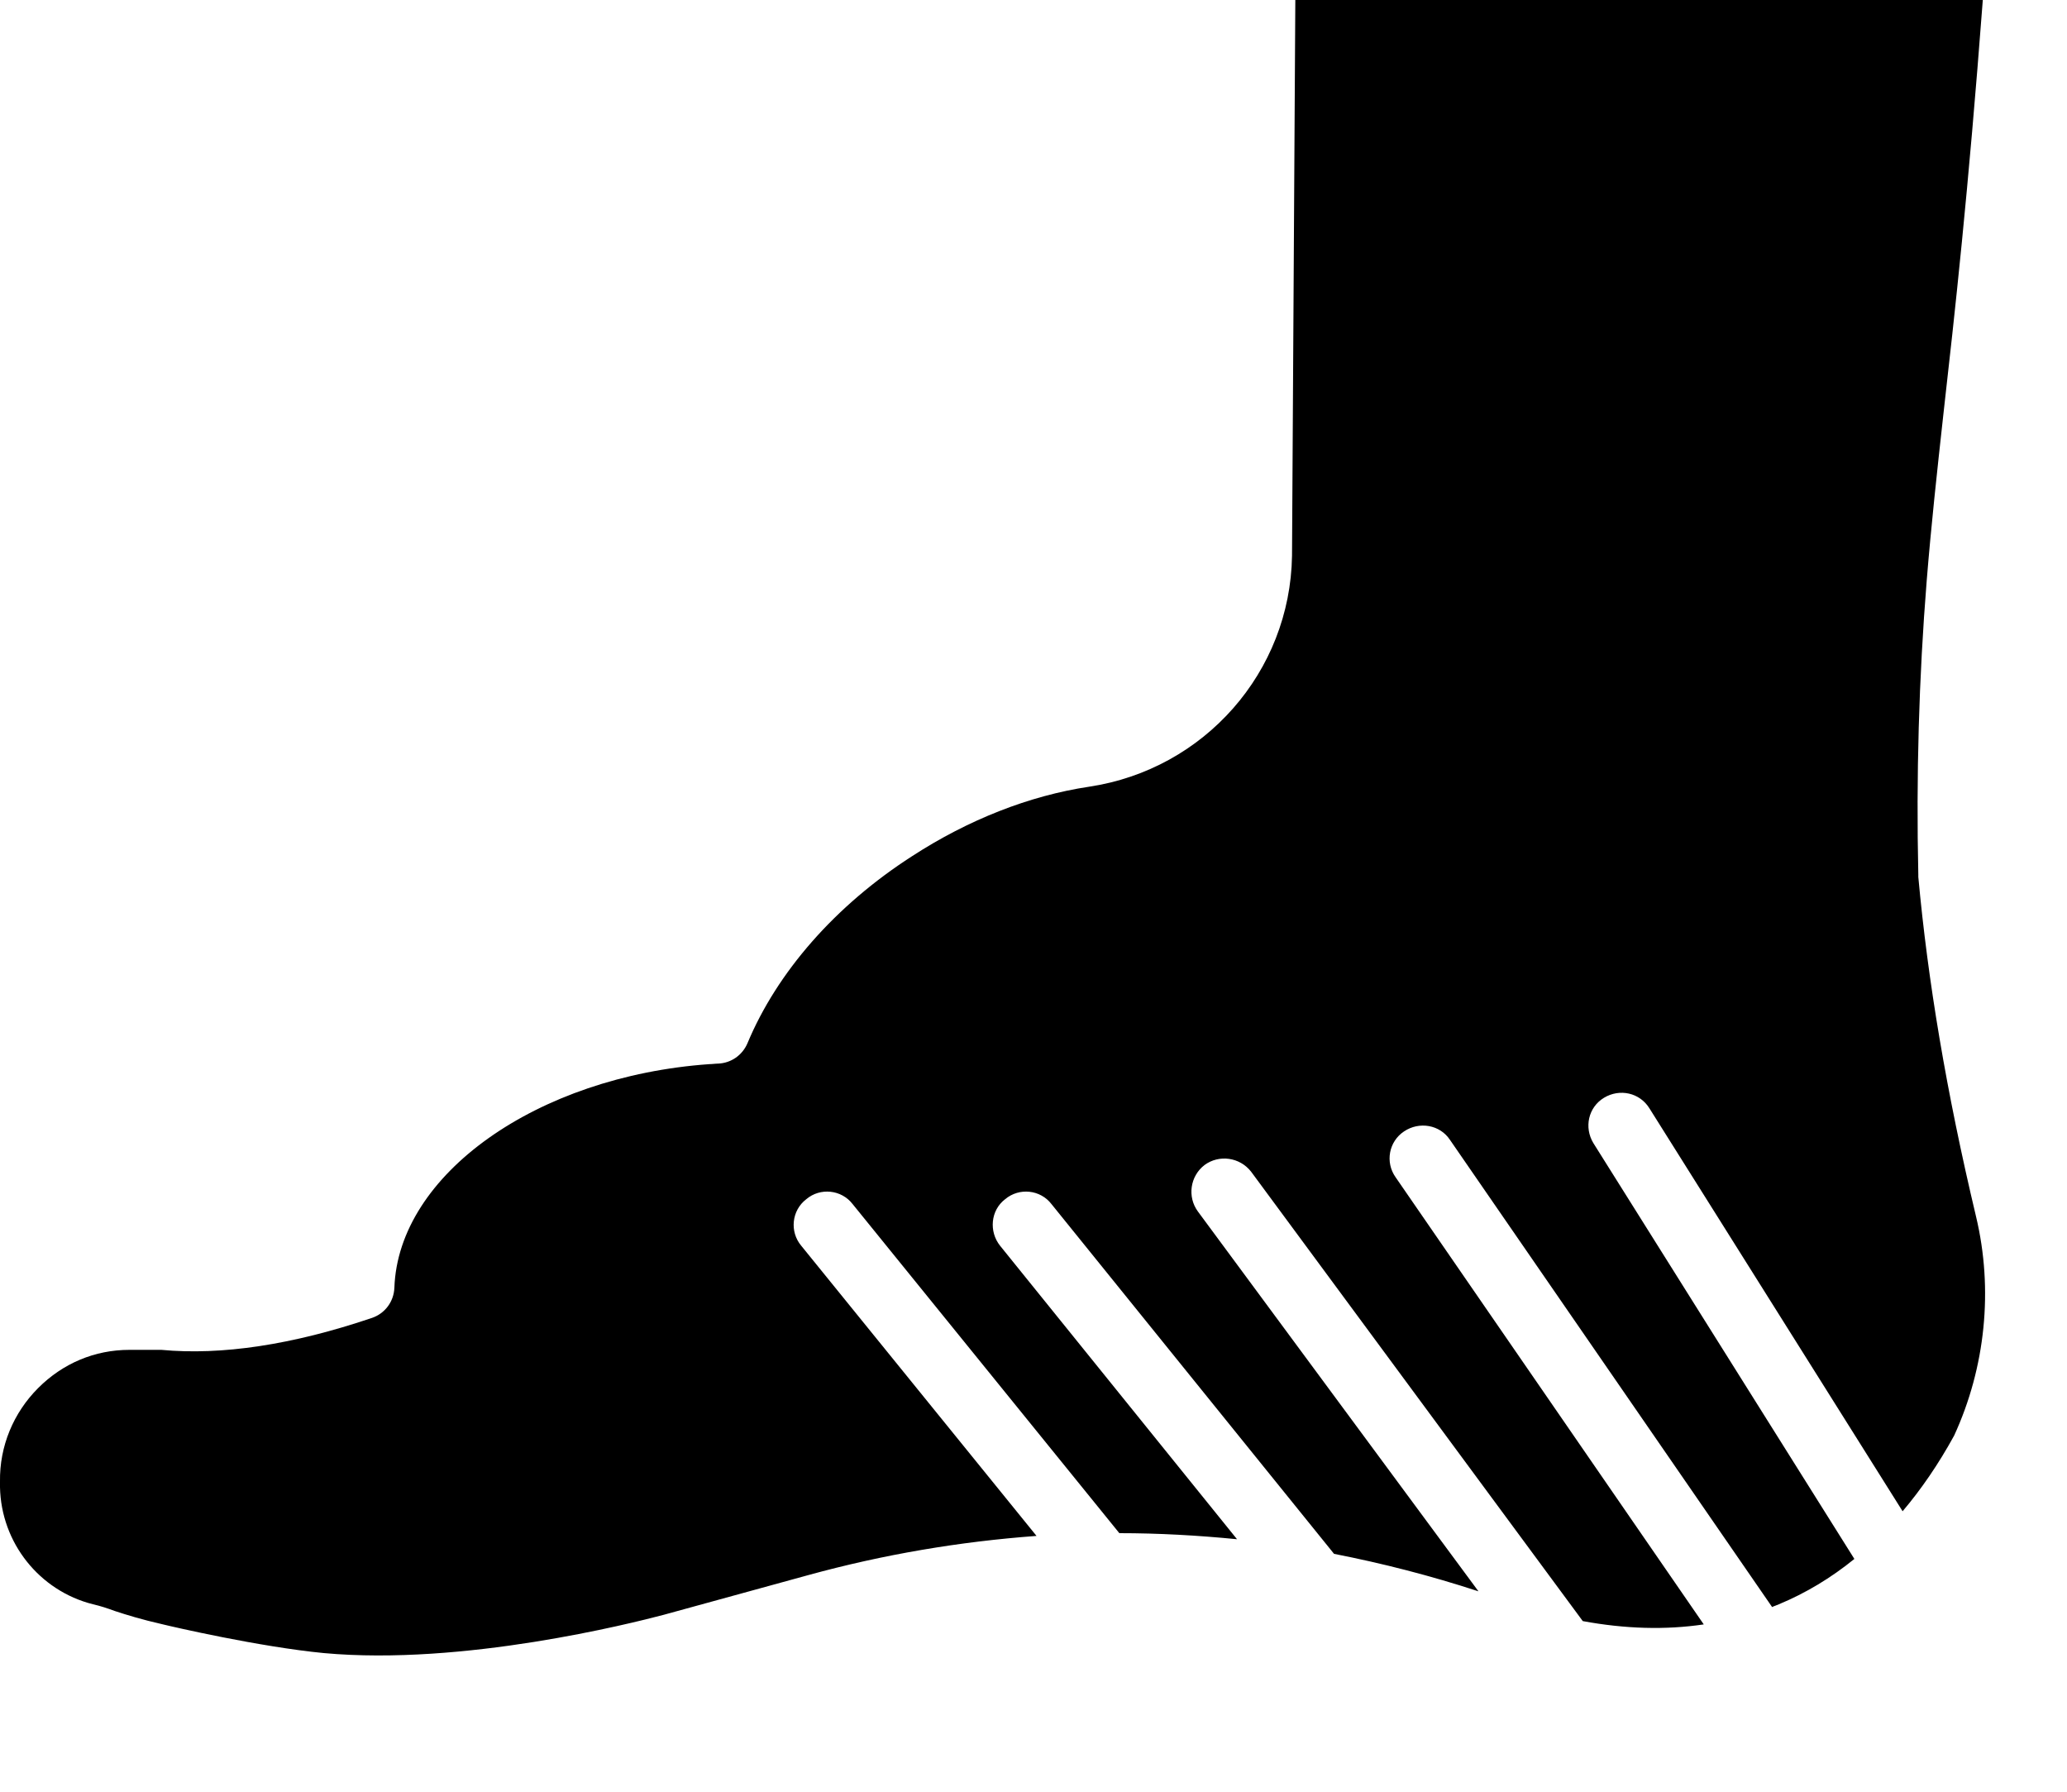 <?xml version="1.0" encoding="utf-8"?>
<svg xmlns="http://www.w3.org/2000/svg" fill="none" height="13" viewBox="0 0 15 13" width="15">
<path d="M14.34 8.827C14.124 7.92 13.99 7.115 13.921 6.363V6.347C13.905 5.639 13.925 4.919 13.982 4.212C14.014 3.818 14.055 3.44 14.104 2.996C14.185 2.281 14.283 1.403 14.389 0H9.4L9.376 4.033C9.363 4.875 8.741 5.582 7.904 5.708C7.469 5.773 7.026 5.948 6.619 6.212C6.062 6.57 5.639 7.054 5.424 7.57C5.387 7.656 5.306 7.713 5.212 7.717C5.192 7.717 5.168 7.721 5.147 7.721C3.895 7.81 2.891 8.522 2.862 9.343C2.858 9.445 2.793 9.53 2.7 9.562C2.122 9.758 1.606 9.835 1.171 9.794H0.939C0.687 9.794 0.456 9.892 0.277 10.071C0.098 10.25 -0.004 10.493 0 10.75V10.79C0.008 11.193 0.285 11.542 0.675 11.64C0.728 11.652 0.777 11.668 0.834 11.689C0.919 11.717 1.025 11.75 1.183 11.786C1.252 11.803 1.883 11.949 2.35 11.994C3.362 12.087 4.582 11.778 4.814 11.717L5.863 11.429C6.412 11.278 6.965 11.185 7.522 11.144L5.814 9.038C5.729 8.936 5.745 8.782 5.851 8.701C5.952 8.615 6.107 8.631 6.188 8.737L8.123 11.124C8.408 11.124 8.693 11.14 8.977 11.168L7.257 9.038C7.176 8.936 7.188 8.782 7.294 8.701C7.396 8.615 7.55 8.631 7.631 8.737L9.681 11.274C10.034 11.343 10.384 11.433 10.729 11.546L8.693 8.79C8.615 8.684 8.636 8.534 8.741 8.453C8.847 8.375 8.997 8.396 9.079 8.501L11.486 11.762C11.795 11.819 12.087 11.827 12.364 11.786L10.128 8.542C10.05 8.432 10.079 8.282 10.189 8.209C10.299 8.135 10.449 8.16 10.522 8.27L12.86 11.66C12.876 11.652 12.892 11.648 12.909 11.64C13.104 11.559 13.287 11.449 13.457 11.311L11.563 8.294C11.494 8.18 11.526 8.034 11.64 7.965C11.754 7.896 11.9 7.928 11.97 8.042L13.807 10.965C13.941 10.807 14.067 10.624 14.181 10.416C14.409 9.92 14.466 9.355 14.34 8.827Z" fill="black"/>
</svg>